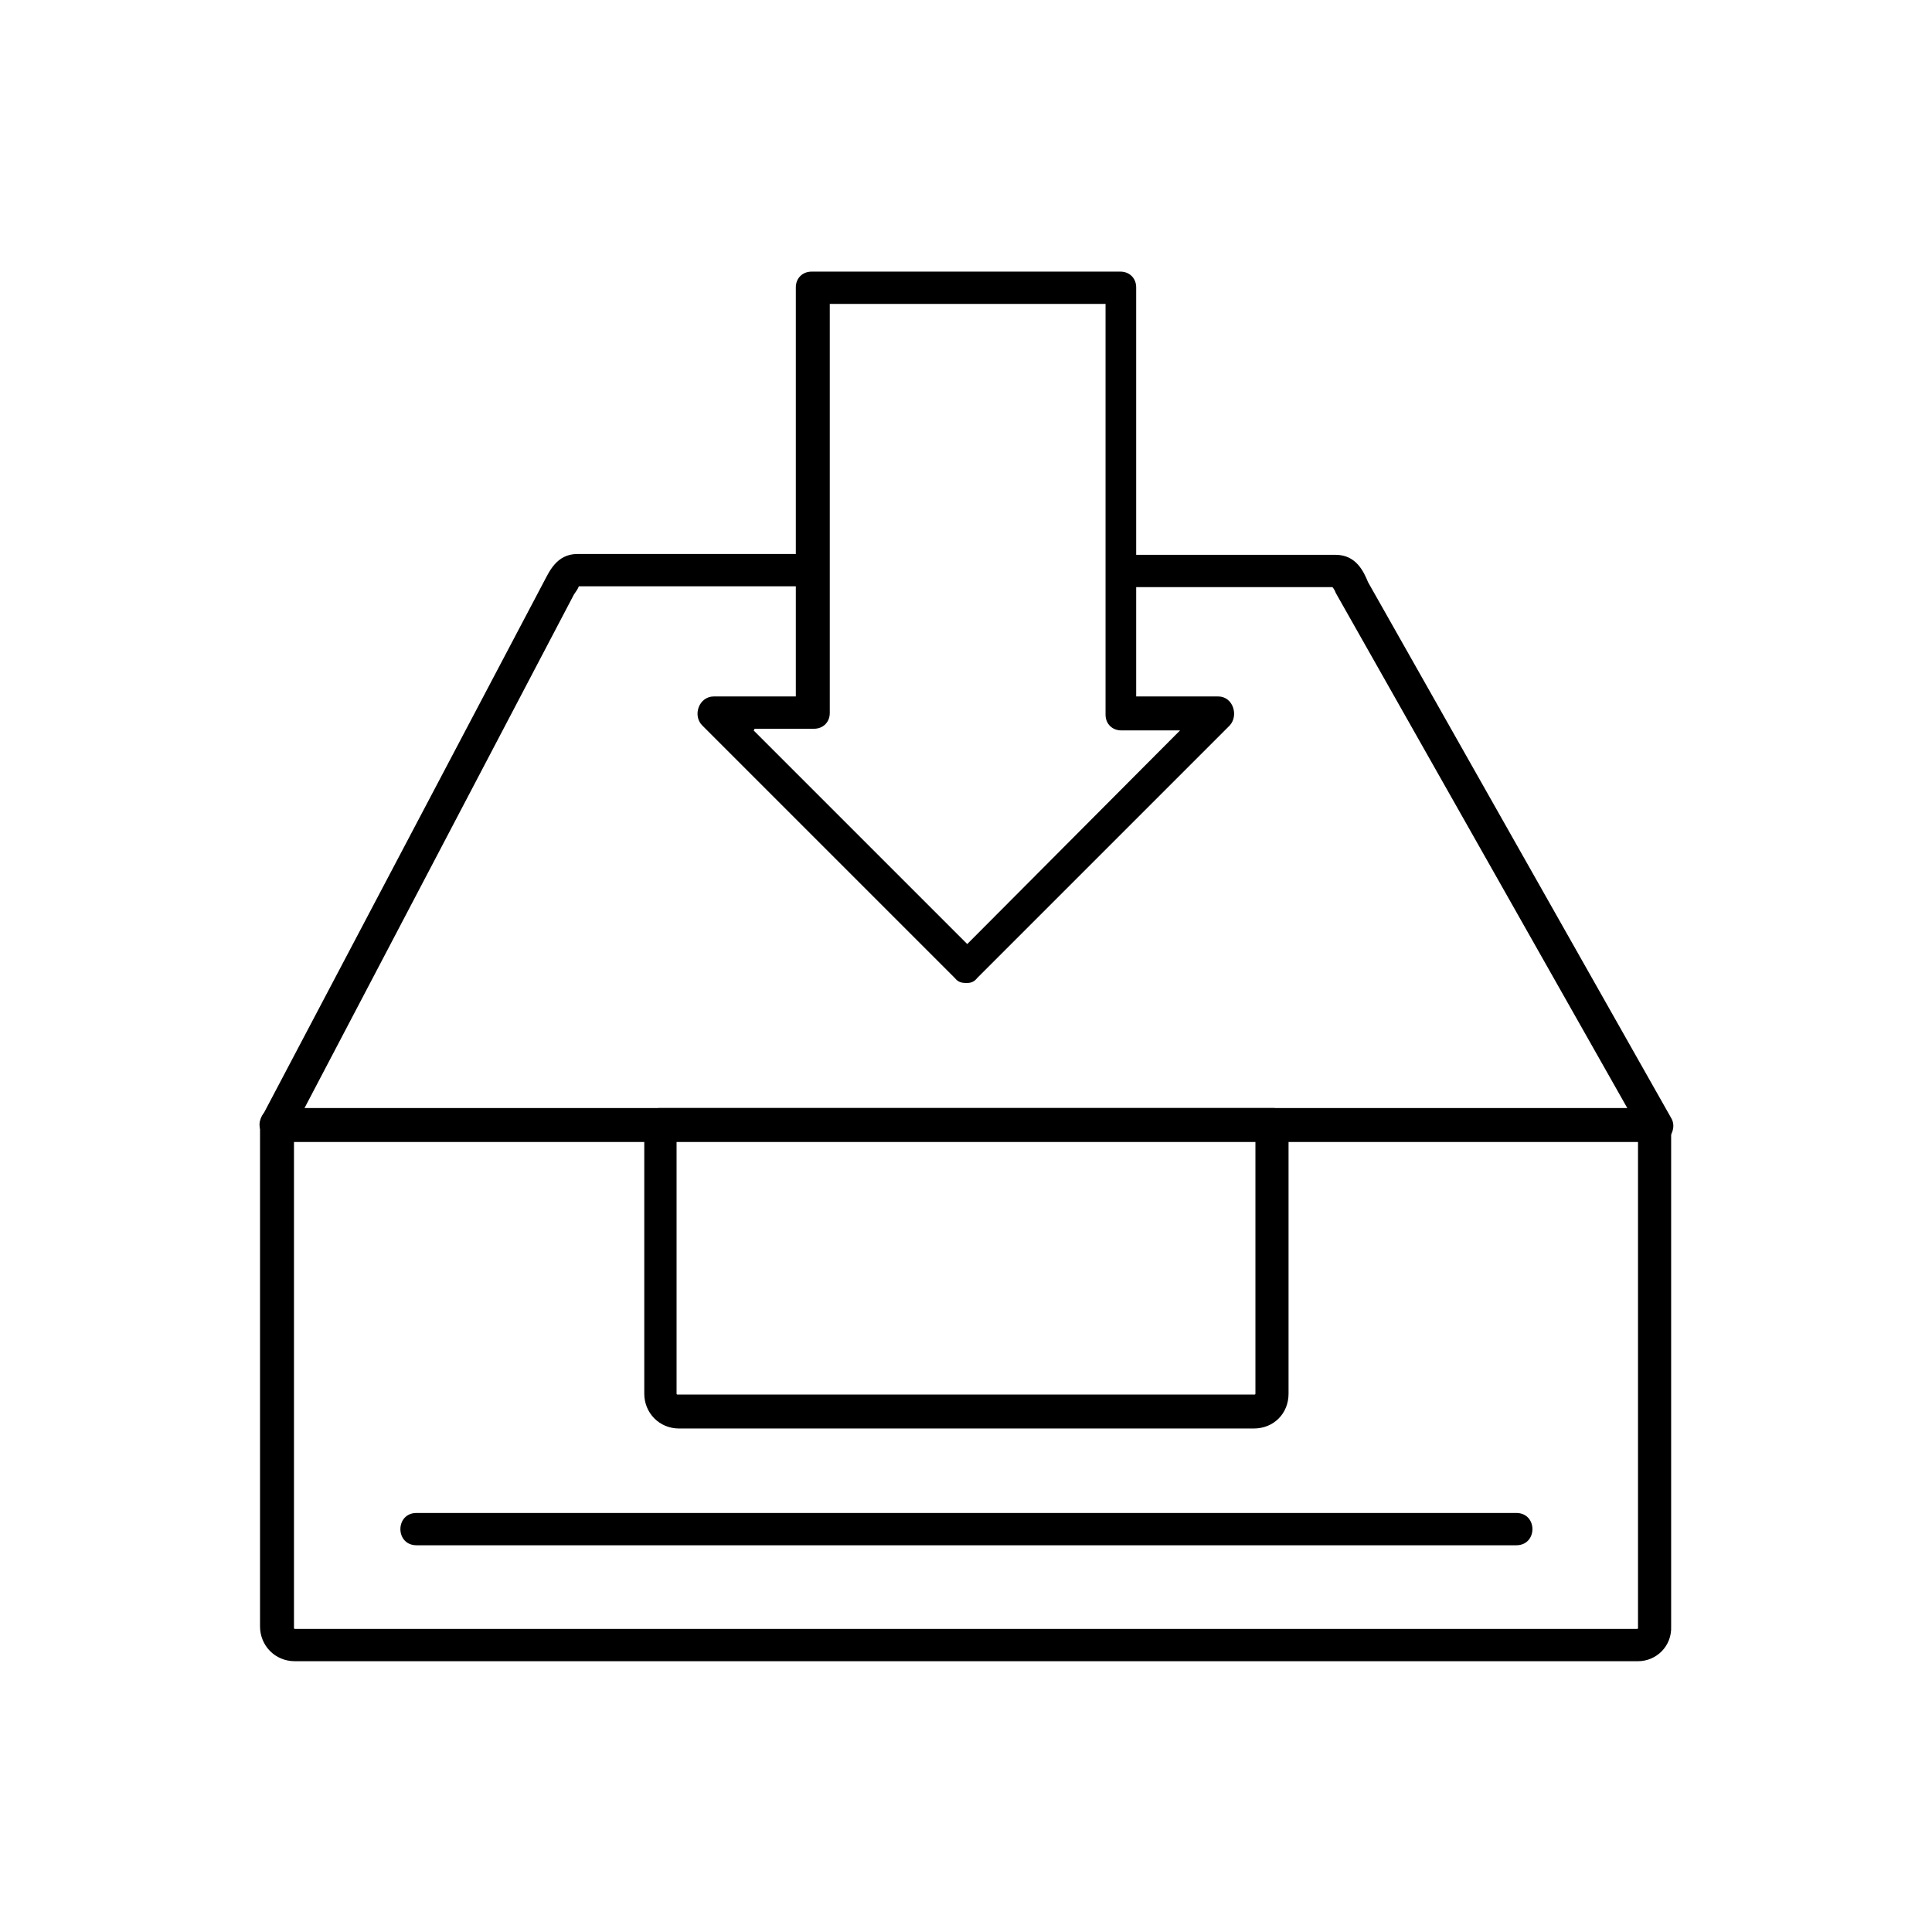 <?xml version="1.0" ?>
<!DOCTYPE svg  PUBLIC '-//W3C//DTD SVG 1.1//EN'  'http://www.w3.org/Graphics/SVG/1.1/DTD/svg11.dtd'>
<!-- Uploaded to: SVG Repo, www.svgrepo.com, Generator: SVG Repo Mixer Tools -->
<svg fill="#000000" width="800px" height="800px" viewBox="0 0 2.333 2.333" style="shape-rendering:geometricPrecision; text-rendering:geometricPrecision; image-rendering:optimizeQuality; fill-rule:evenodd; clip-rule:evenodd" xml:space="preserve" xmlns="http://www.w3.org/2000/svg" xmlns:xlink="http://www.w3.org/1999/xlink">
<defs>
<style type="text/css">
   <![CDATA[
    .fil0 {fill:black}
   ]]>
  </style>
</defs>
<g id="Layer_x0020_1">
<path class="fil0" d="M1.979 2.006l-1.623 0c-0.024,0 -0.042,-0.019 -0.042,-0.042l0 -0.607c0,-0.011 0.008,-0.019 0.019,-0.019l1.666 0c0.011,0 0.019,0.008 0.019,0.019l0 0.607c0.001,0.024 -0.018,0.042 -0.04,0.042zm-1.624 -0.627l0 0.587c0,0.001 0.001,0.001 0.001,0.001l1.621 0c0.001,0 0.001,-0.001 0.001,-0.001l0 -0.587 -1.624 0z"/>
<path class="fil0" d="M0.334 1.378c-0.011,0 -0.027,-0.014 -0.018,-0.029l0.341 -0.647c0.006,-0.011 0.015,-0.033 0.04,-0.033l0.282 -3.93701e-006c0.026,0 0.026,0.039 0,0.039l-0.28 3.93701e-006c-0.001,0.003 -0.004,0.007 -0.006,0.01l-0.341 0.65c-0.003,0.007 -0.01,0.011 -0.018,0.011zm1.666 0c-0.007,0 -0.014,-0.004 -0.018,-0.01l-0.369 -0.652c-0.001,-0.003 -0.003,-0.006 -0.004,-0.007l-0.254 0c-0.026,0 -0.026,-0.039 0,-0.039l0.258 -3.93701e-006c0.025,0 0.034,0.021 0.039,0.033l0.366 0.647c0.006,0.01 0.001,0.022 -0.007,0.028 -0.004,-0.001 -0.007,0 -0.011,0z"/>
<path class="fil0" d="M1.515 1.725l-0.695 0c-0.024,0 -0.042,-0.019 -0.042,-0.042l0 -0.326c0,-0.011 0.008,-0.019 0.019,-0.019l0.74 0c0.011,0 0.019,0.008 0.019,0.019l0 0.326c3.93701e-006,0.024 -0.018,0.042 -0.042,0.042zm-0.698 -0.347l0 0.305c0,0.001 0.001,0.001 0.001,0.001l0.697 0c0.001,0 0.001,-0.001 0.001,-0.001l0 -0.305 -0.7 0z"/>
<path class="fil0" d="M1.167 1.187c-0.006,0 -0.01,-0.001 -0.014,-0.006l-0.305 -0.305c-0.012,-0.012 -0.004,-0.035 0.014,-0.035l0.099 3.93701e-006 0 -0.494c0,-0.011 0.008,-0.019 0.019,-0.019l0.373 -3.93701e-006c0.011,0 0.019,0.008 0.019,0.019l3.93701e-006 0.494 0.099 0c0.018,0 0.025,0.023 0.014,0.035l-0.305 0.305c-0.003,0.004 -0.007,0.006 -0.012,0.006zm-0.257 -0.305l0.258 0.258 0.257 -0.258 -0.071 0c-0.011,0 -0.019,-0.008 -0.019,-0.019l0 -0.496 -0.333 0 0 0.494c0,0.011 -0.008,0.019 -0.019,0.019l-0.072 0 0 0.001z"/>
<path class="fil0" d="M1.831 1.866l-1.328 0c-0.026,0 -0.026,-0.039 0,-0.039l1.328 0c0.026,0 0.026,0.039 0,0.039z"/>
</g>
</svg>